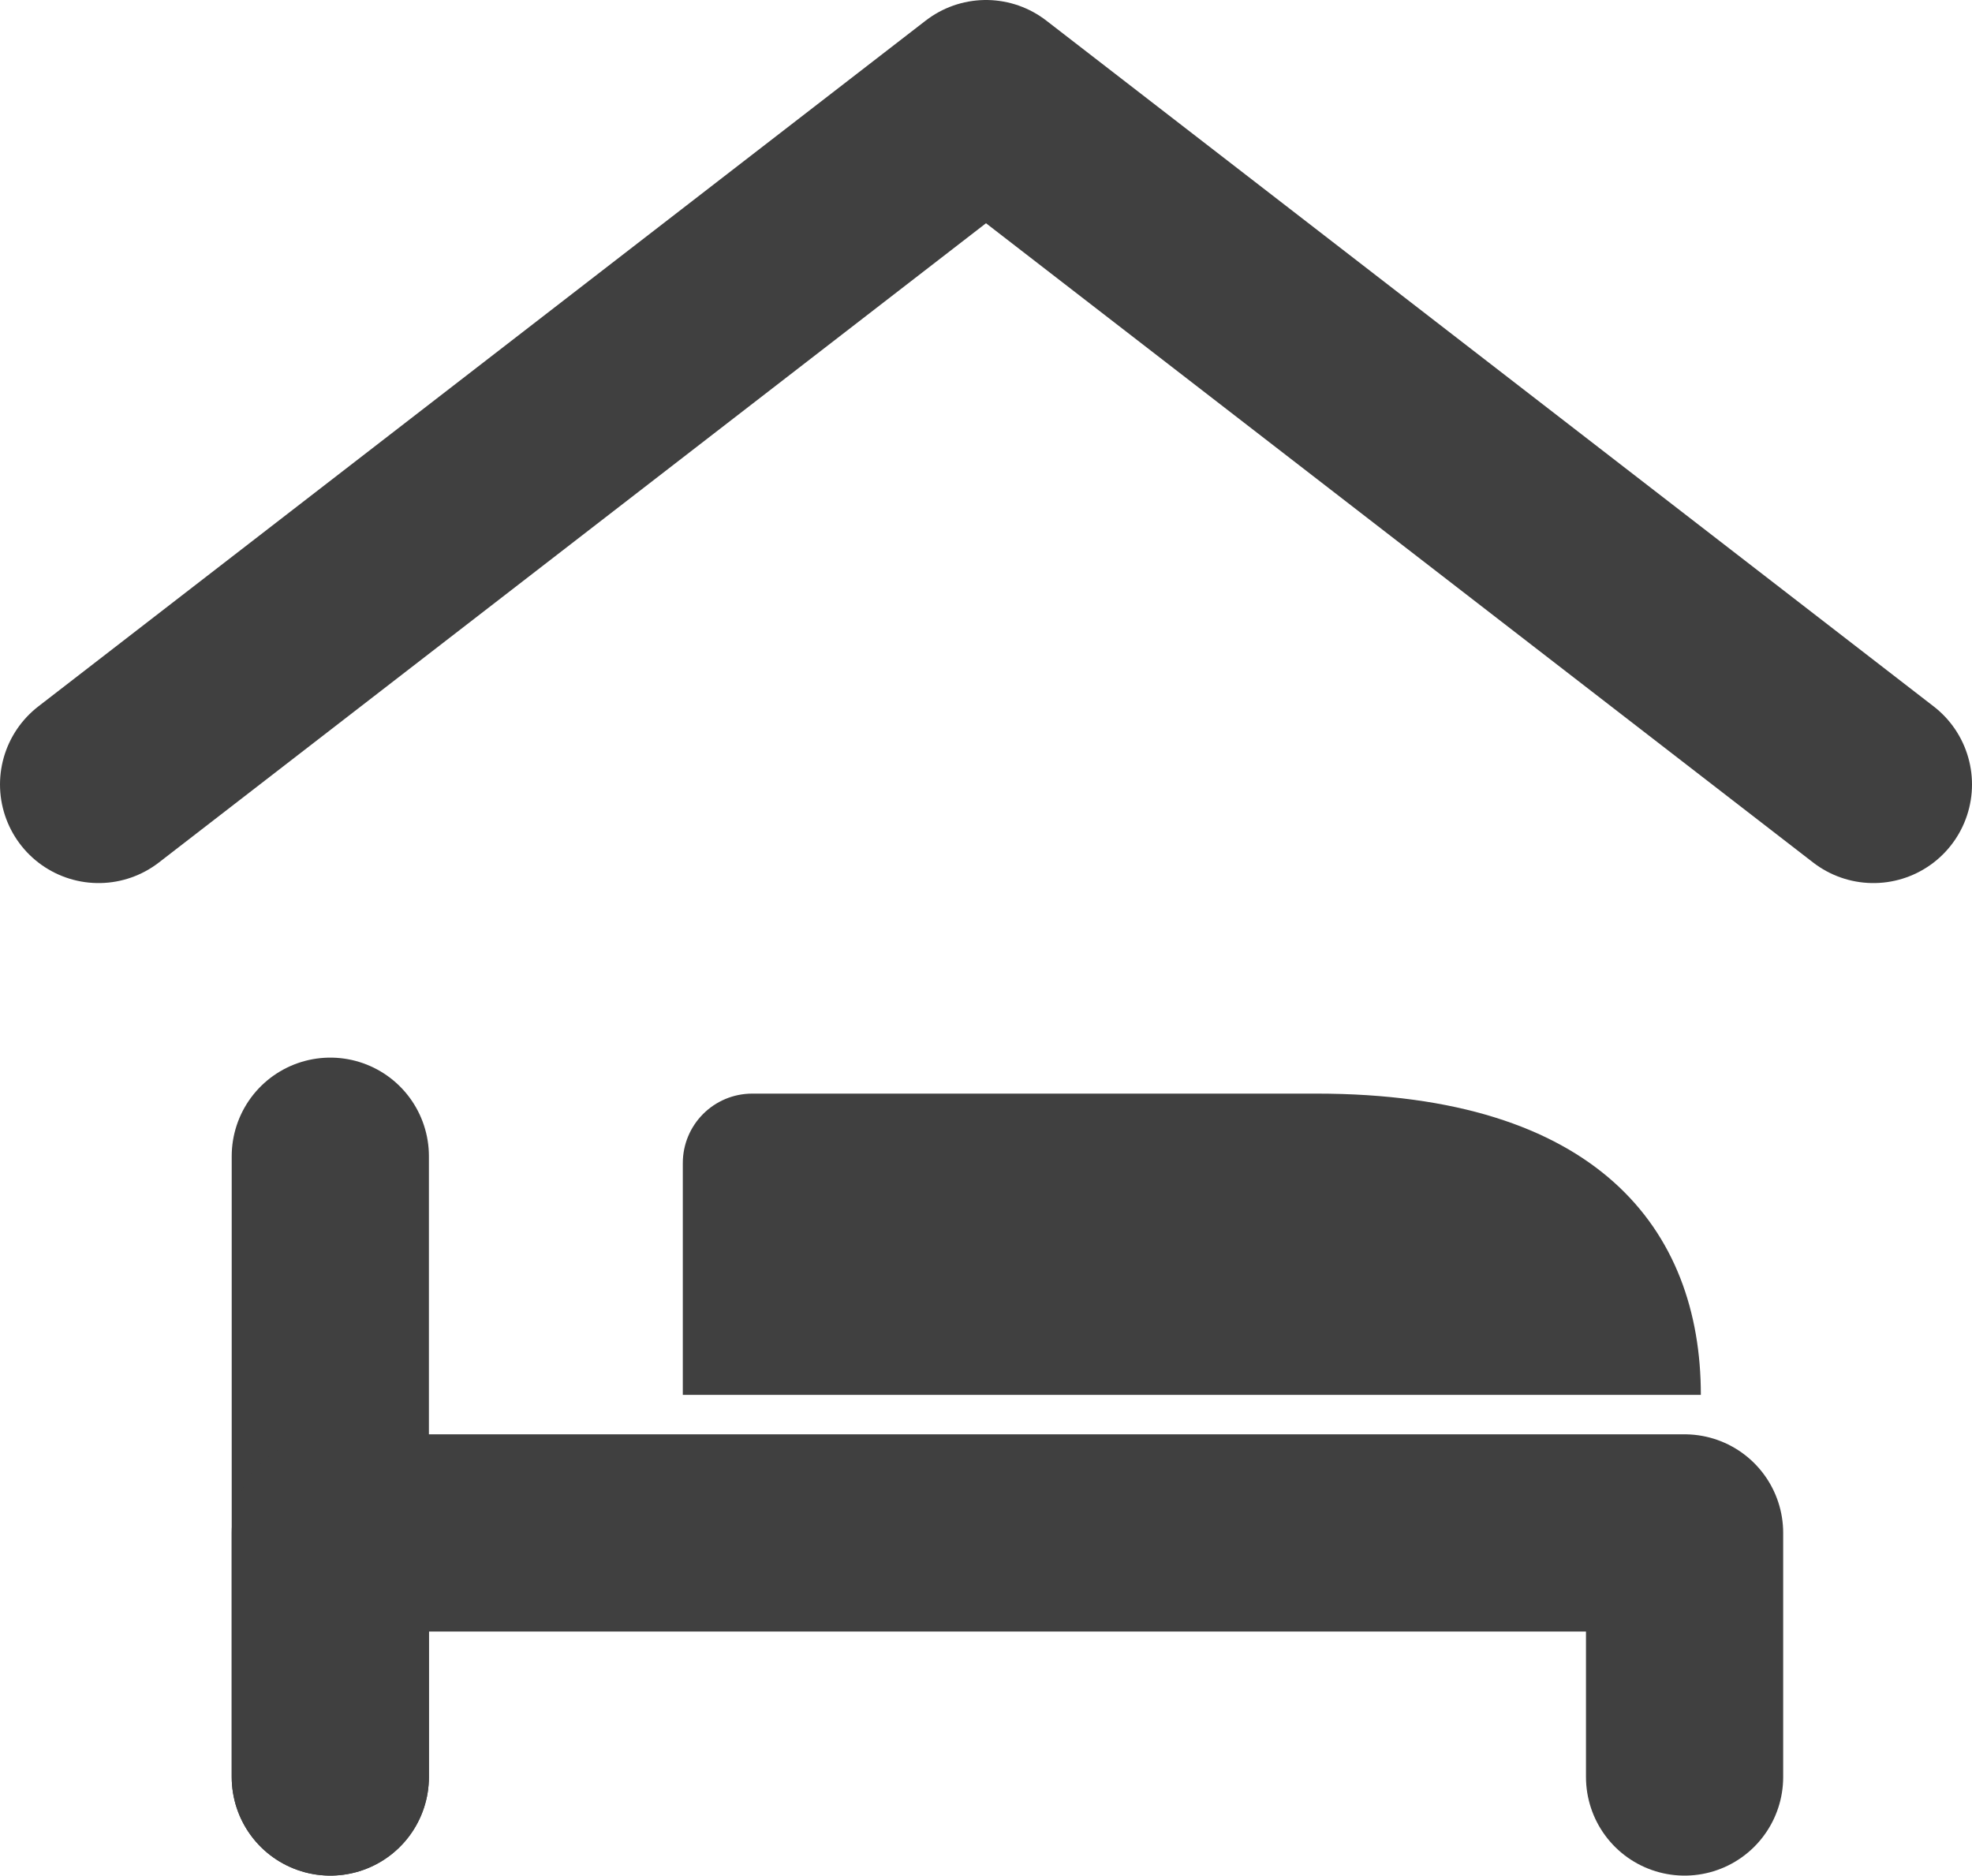 <?xml version="1.0" encoding="UTF-8"?>
<svg id="_レイヤー_2" data-name="レイヤー 2" xmlns="http://www.w3.org/2000/svg" viewBox="0 0 40 38.04">
  <defs>
    <style>
      .cls-1 {
        fill: none;
        stroke: #404040;
        stroke-linecap: round;
        stroke-linejoin: round;
        stroke-width: 4px;
      }

      .cls-2 {
        fill: #404040;
        stroke-width: 0px;
      }
    </style>
  </defs>
  <g id="_レイヤー_1-2" data-name="レイヤー 1">
    <g id="icon_data" data-name="icon data">
      <polyline class="cls-1" points="2 15.91 20 2 38 15.91"/>
      <g>
        <line class="cls-1" x1="6.7" y1="23.45" x2="6.7" y2="36.04"/>
        <path class="cls-2" d="M13.85,23.59c0-.78.63-1.41,1.41-1.41h11.44c5.69,0,7.8,2.75,7.8,6.11H13.85v-4.7Z"/>
        <polyline class="cls-1" points="6.7 36.04 6.7 31.09 34.17 31.09 34.17 36.04"/>
      </g>
    </g>
  </g>
</svg>